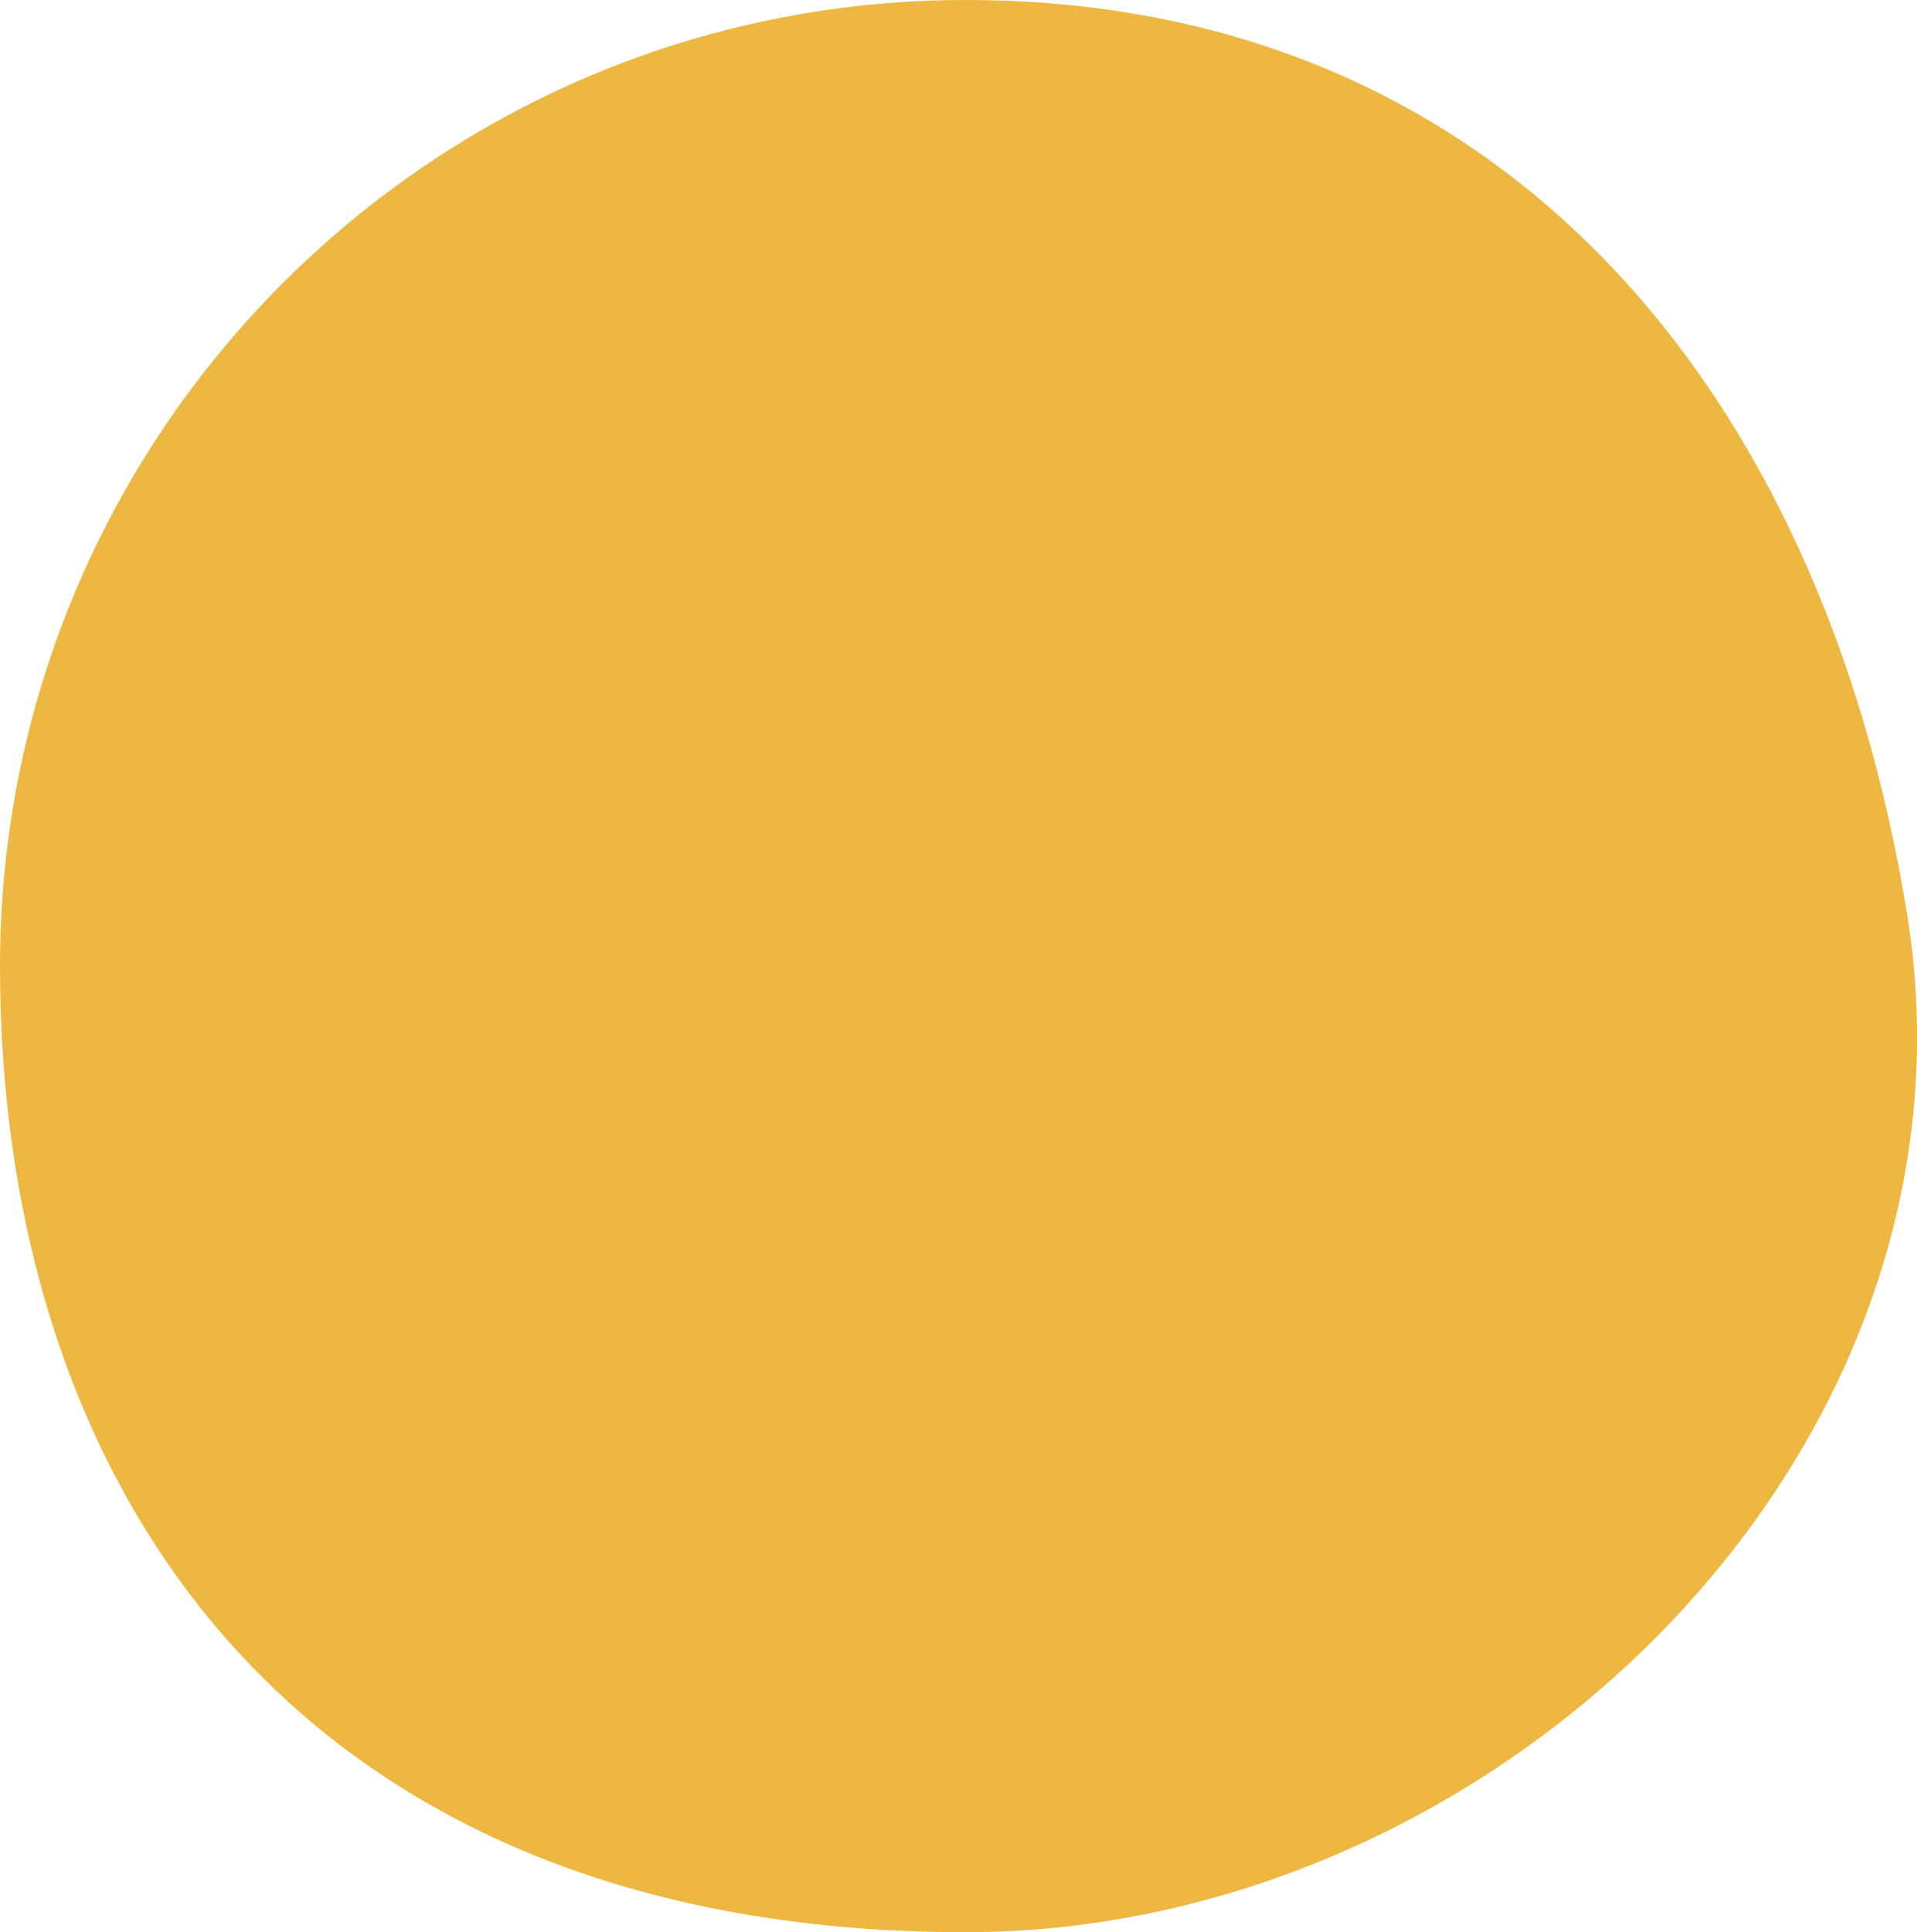 <?xml version="1.0" encoding="UTF-8" standalone="no"?><svg xmlns="http://www.w3.org/2000/svg" xmlns:xlink="http://www.w3.org/1999/xlink" data-name="Layer 1" fill="#edb741" height="253.88" viewBox="0 0 251.93 253.88" width="251.93"><path d="M250.64,120.17c11.35,70.31-53.59,133.7-123.7,133.7C40.26,253.88,0,197.05,0,126.94S56.83,0,126.94,0s112.52,50.96,123.7,120.17Z"/></svg>